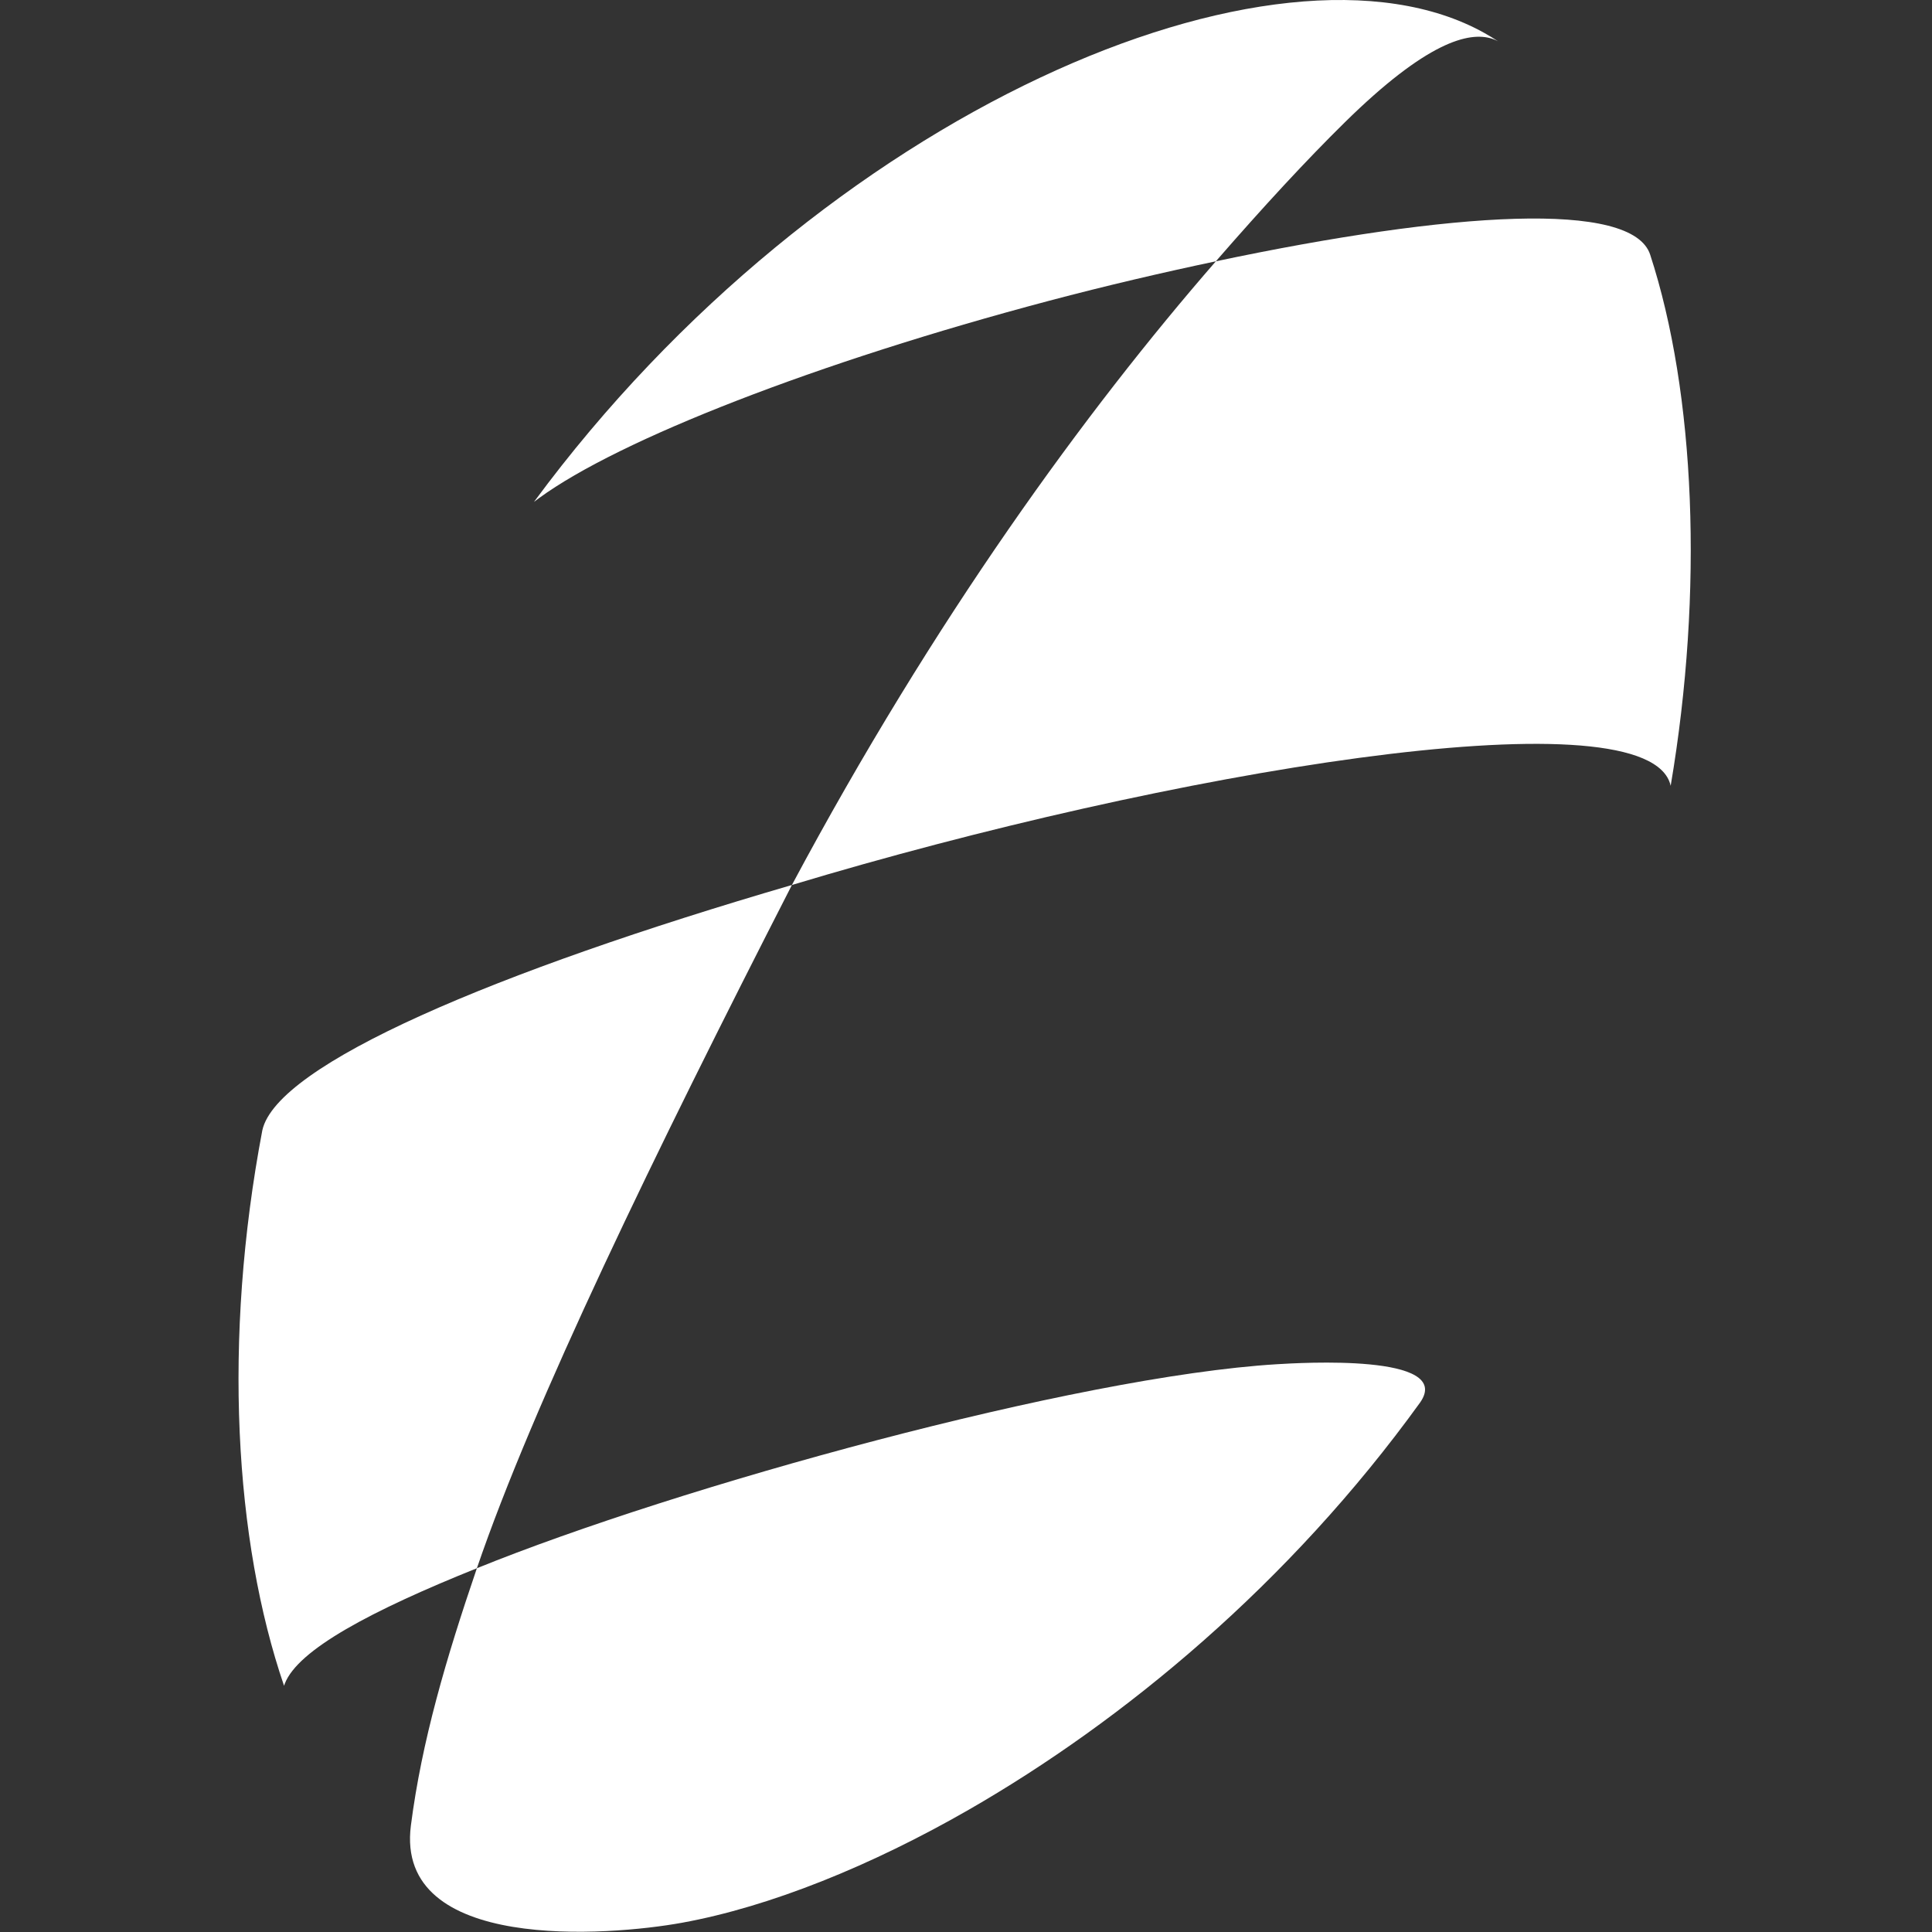 <svg width="567" height="567" viewBox="0 0 567 567" fill="none" xmlns="http://www.w3.org/2000/svg">
<rect x="0" y="0" width="567" height="567" fill="#333333" stroke="none"/>
<path d="M356.832 76.682C370.803 60.624 383.347 47.043 394.699 35.879C418.676 12.295 431.105 9.154 437.908 11.374C438.309 11.504 438.692 11.654 439.055 11.819C439.267 11.915 439.471 12.016 439.668 12.122C438.311 11.24 436.933 10.404 435.532 9.624C375.108 -24.005 241.359 32.54 156.703 147.307C156.799 147.234 156.895 147.16 156.991 147.087C157.393 146.78 157.807 146.471 158.233 146.16C181.664 129.039 239.621 106.366 307.857 88.28C324.693 83.818 341.38 79.942 356.832 76.682Z" fill="white"/>
<path d="M232.408 259.724C145.141 285.219 81.277 312.347 76.988 331.715C65.32 393.206 68.816 452.203 83.363 494.74C83.427 494.534 83.5 494.327 83.58 494.118C87.429 484.155 108.856 472.744 139.956 460.242C156.427 412 191.98 338.739 232.408 259.724Z" fill="white"/>
<path d="M484.296 74.756C497.52 115.331 500.027 173.327 490.306 230.616C490.3 230.592 490.294 230.567 490.288 230.542C490.188 230.106 490.055 229.683 489.888 229.272C479.583 203.802 343.23 226.328 232.408 259.724C274.191 181.52 318.627 120.592 356.832 76.682C426.235 62.042 479.095 58.718 484.296 74.756Z" fill="white"/>
<path d="M139.956 460.242C130.895 486.782 123.761 511.066 120.589 535.736C115.782 573.115 178.667 568.191 200.145 564.287C226.029 559.583 255.807 547.496 284.291 531.128C329.552 505.12 378.325 464.874 416.787 411.587C426.808 397.178 381.305 399.974 374.791 400.368C315.709 403.944 198.841 436.342 139.956 460.242Z" fill="white"/>
</svg>
